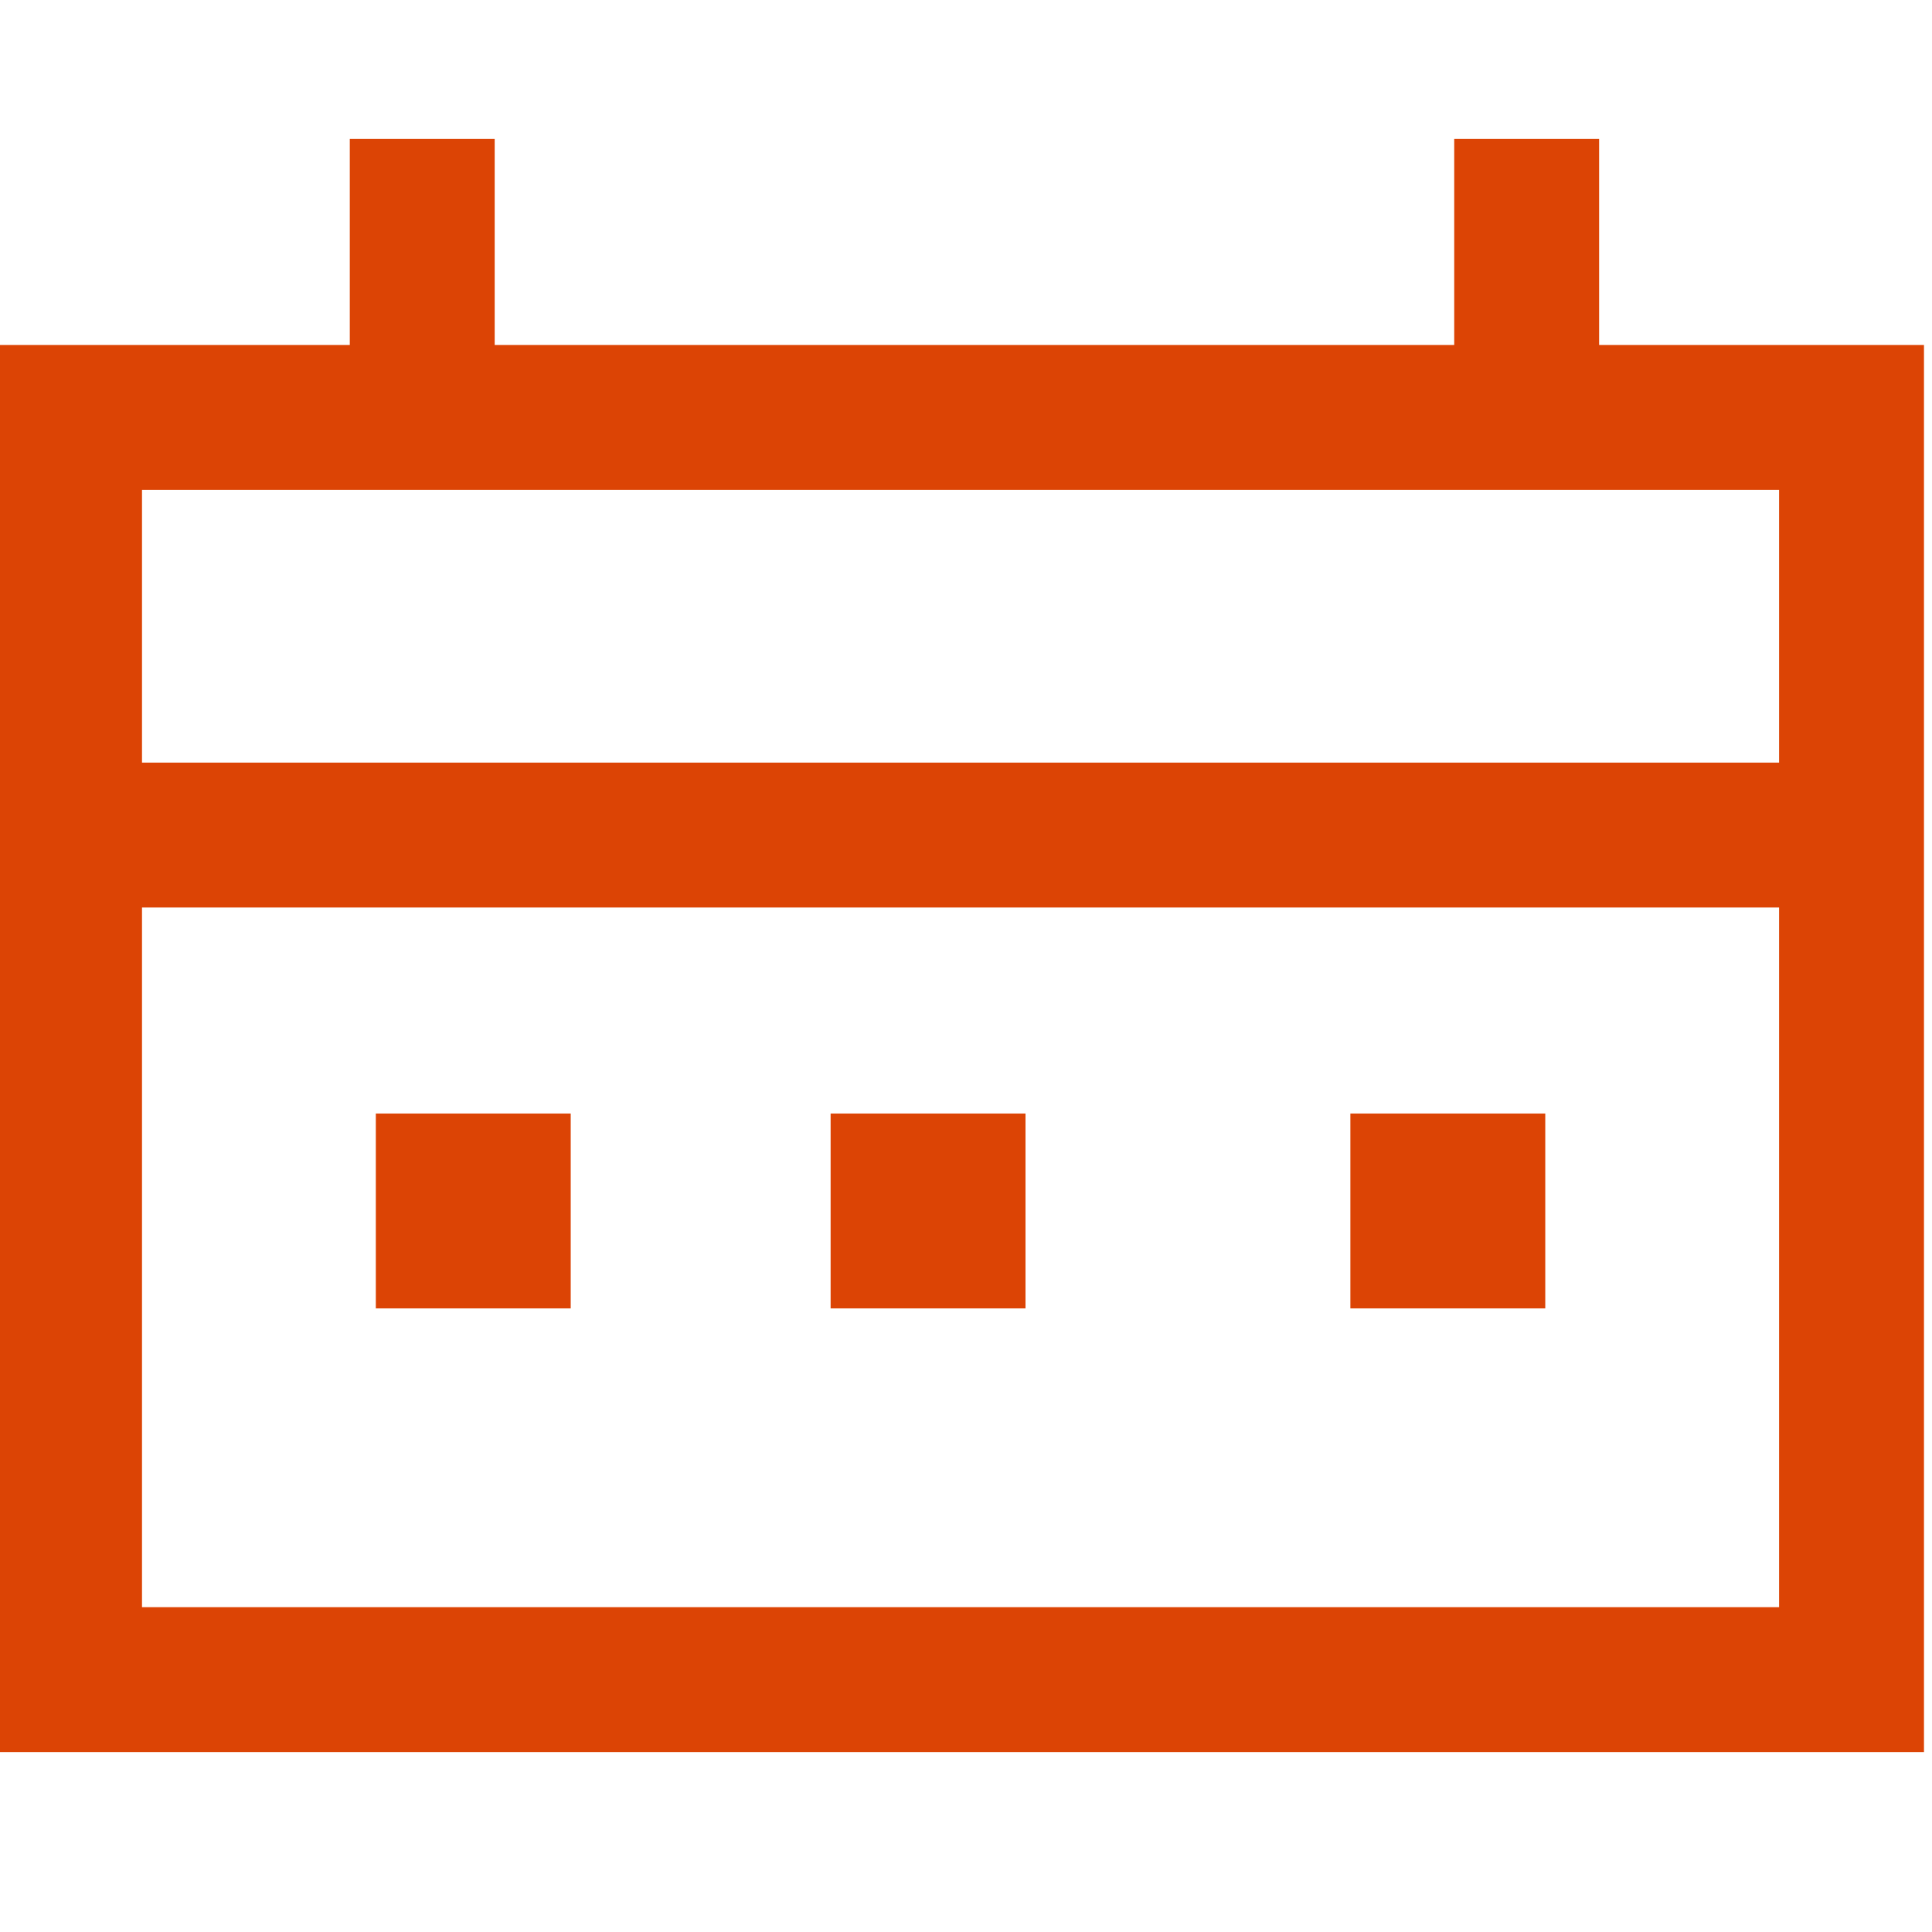 <?xml version="1.0" encoding="UTF-8"?> <svg xmlns="http://www.w3.org/2000/svg" xmlns:xlink="http://www.w3.org/1999/xlink" version="1.1" id="Layer_1" x="0px" y="0px" viewBox="0 0 40 40" xml:space="preserve"> <rect x="1.44" y="8.642" fill="none" stroke="#DC4405" stroke-width="3" width="36.894" height="26.133"></rect> <line fill="none" stroke="#DC4405" stroke-width="3" x1="8.742" y1="8.258" x2="8.742" y2="2.877"></line> <line fill="none" stroke="#DC4405" stroke-width="3" x1="31.608" y1="8.258" x2="31.608" y2="2.877"></line> <line fill="none" stroke="#DC4405" stroke-width="3" x1="2.401" y1="17.289" x2="38.718" y2="17.289"></line> <rect x="7.781" y="23.054" fill="#DC4405" width="4.035" height="4.035"></rect> <rect x="17.197" y="23.054" fill="#DC4405" width="4.035" height="4.035"></rect> <rect x="27.958" y="23.054" fill="#DC4405" width="4.035" height="4.035"></rect> </svg> 